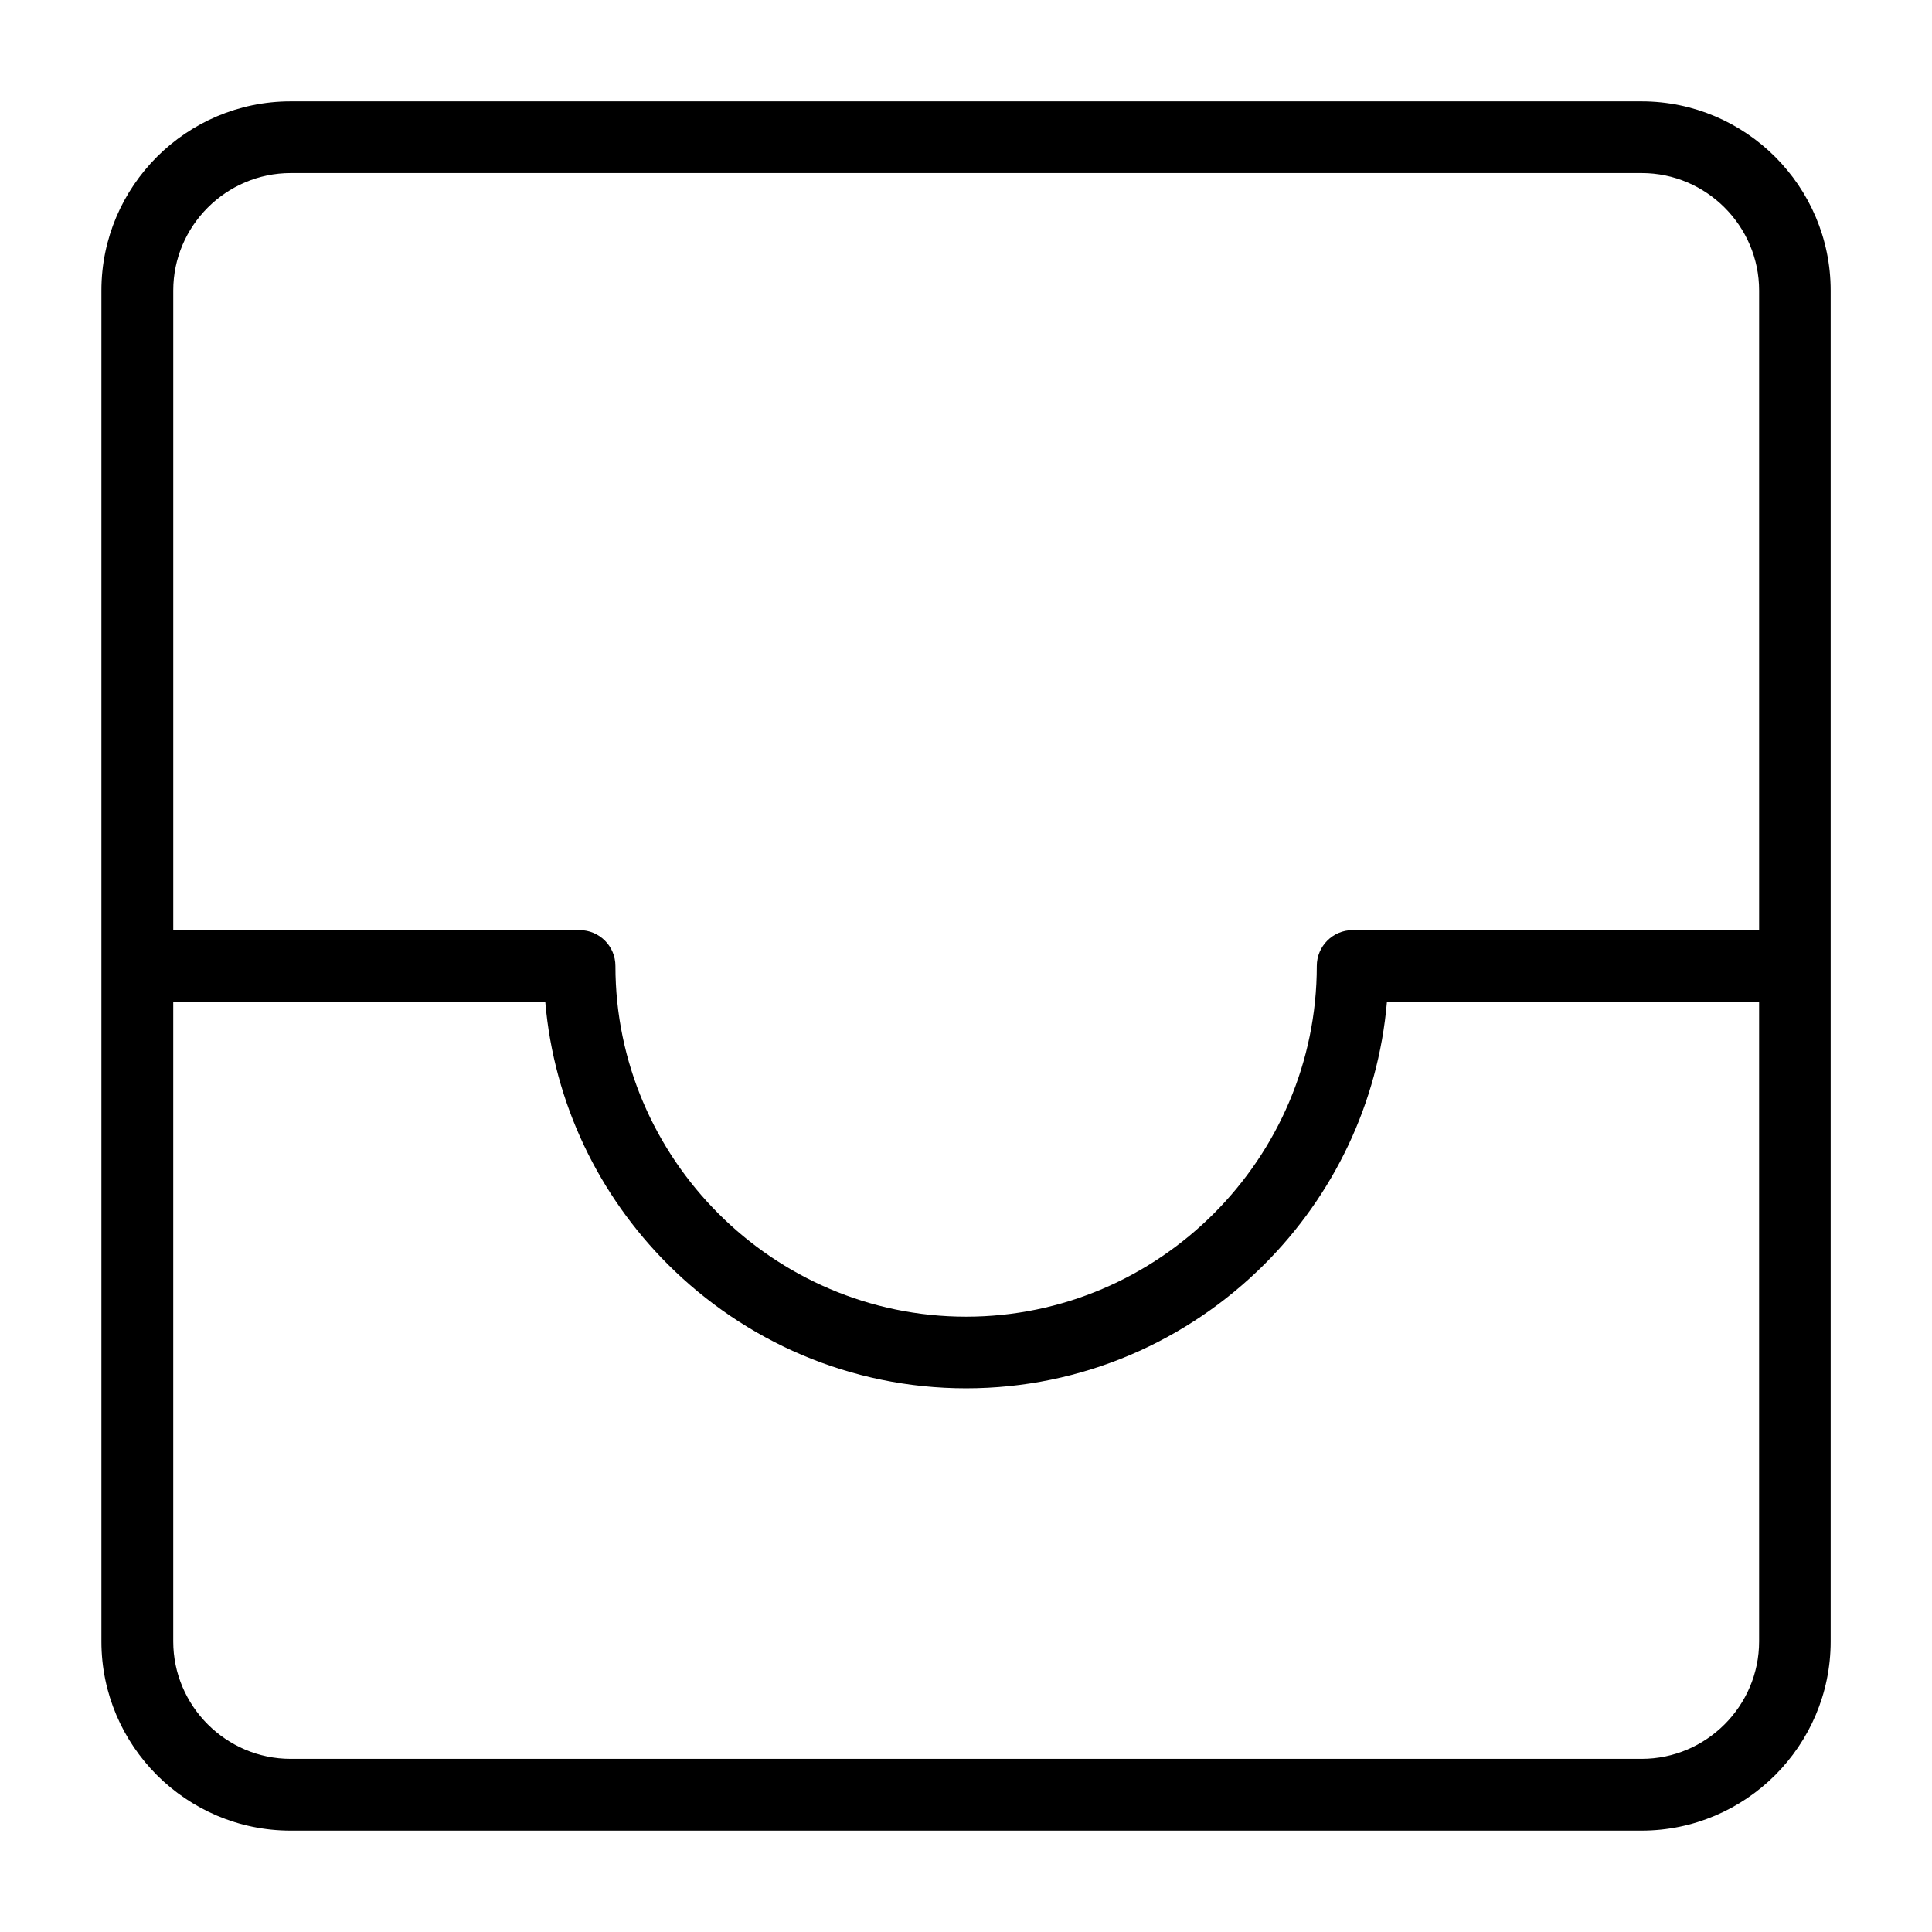 <?xml version="1.0" encoding="UTF-8"?>
<!-- Uploaded to: SVG Repo, www.svgrepo.com, Generator: SVG Repo Mixer Tools -->
<svg fill="#000000" width="800px" height="800px" version="1.1" viewBox="144 144 512 512" xmlns="http://www.w3.org/2000/svg">
 <path d="m220.98 170.86h358.06c13.801 0 26.312 5.637 35.398 14.707 9.07 9.082 14.707 21.613 14.707 35.398v358.06c0 13.801-5.637 26.312-14.707 35.398-9.082 9.07-21.613 14.707-35.398 14.707h-358.06c-13.785 0-26.312-5.637-35.398-14.707-9.07-9.082-14.707-21.613-14.707-35.398v-358.06c0-13.801 5.637-26.312 14.707-35.398 9.082-9.07 21.613-14.707 35.398-14.707zm-31.105 219.63h107.71c5.246 0 9.508 4.246 9.508 9.508 0 25.543 10.461 48.773 27.312 65.625 16.852 16.852 40.082 27.312 65.625 27.312 25.543 0 48.773-10.461 65.625-27.312 16.852-16.852 27.312-40.082 27.312-65.625 0-5.246 4.246-9.508 9.508-9.508h107.71v-169.52c0-8.539-3.508-16.324-9.145-21.961s-13.406-9.145-21.961-9.145h-358.06c-8.539 0-16.324 3.508-21.961 9.145s-9.145 13.406-9.145 21.961v169.52zm420.27 19h-98.59c-2.297 27.023-14.297 51.391-32.465 69.555-20.285 20.285-48.277 32.875-79.062 32.875-30.789 0-58.781-12.59-79.062-32.875-18.168-18.168-30.168-42.547-32.465-69.555h-98.59v169.52c0 8.539 3.508 16.324 9.145 21.961 5.637 5.637 13.406 9.145 21.961 9.145h358.06c8.539 0 16.324-3.508 21.961-9.145 5.637-5.637 9.145-13.406 9.145-21.961v-169.52z"/>
</svg>